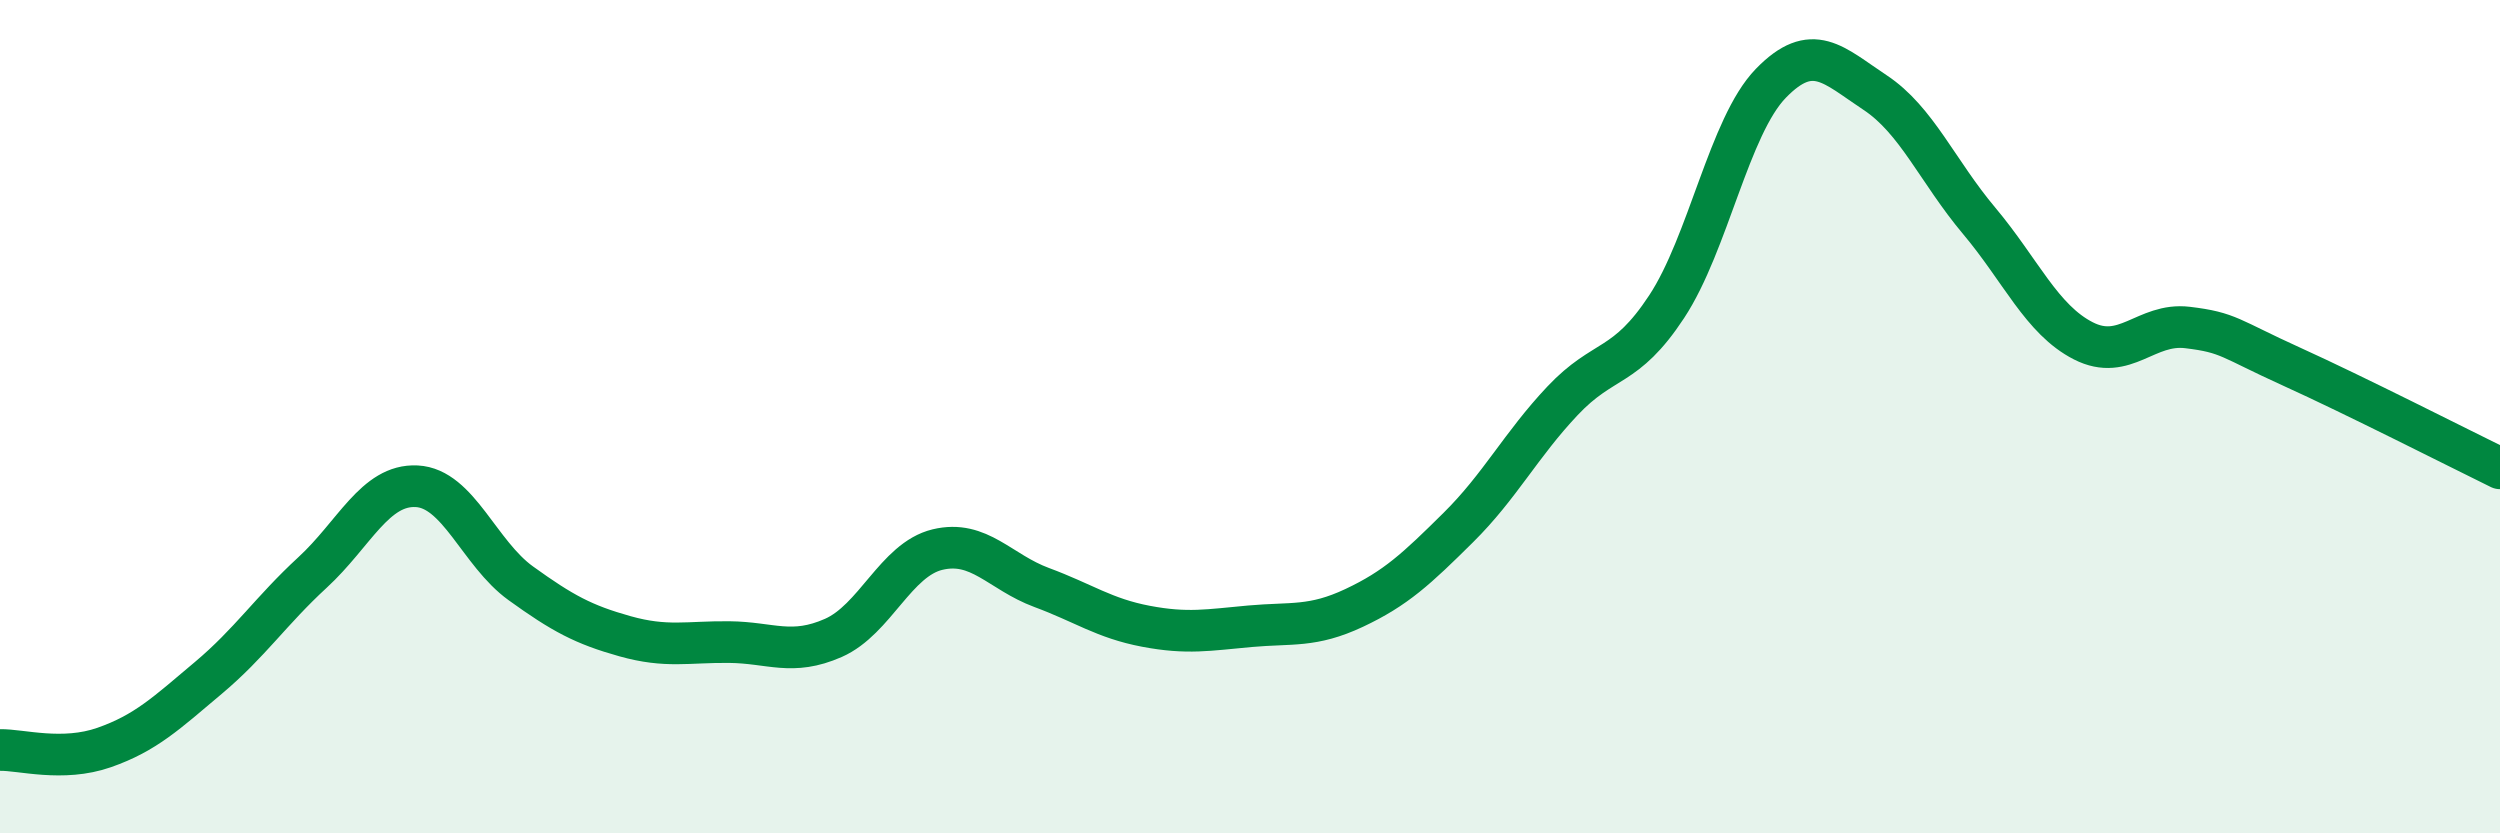 
    <svg width="60" height="20" viewBox="0 0 60 20" xmlns="http://www.w3.org/2000/svg">
      <path
        d="M 0,18 C 0.5,17.99 1.5,18.29 2.5,17.94 C 3.5,17.59 4,17.11 5,16.27 C 6,15.43 6.5,14.66 7.5,13.74 C 8.5,12.82 9,11.62 10,11.67 C 11,11.72 11.5,13.28 12.5,14 C 13.5,14.72 14,14.99 15,15.27 C 16,15.55 16.5,15.4 17.5,15.41 C 18.5,15.42 19,15.75 20,15.31 C 21,14.87 21.5,13.43 22.5,13.19 C 23.5,12.95 24,13.73 25,14.1 C 26,14.47 26.5,14.84 27.5,15.03 C 28.5,15.22 29,15.12 30,15.03 C 31,14.94 31.5,15.06 32.5,14.59 C 33.5,14.12 34,13.65 35,12.66 C 36,11.67 36.5,10.68 37.5,9.62 C 38.5,8.56 39,8.88 40,7.36 C 41,5.84 41.5,3.03 42.5,2 C 43.5,0.97 44,1.56 45,2.22 C 46,2.88 46.5,4.11 47.5,5.3 C 48.5,6.49 49,7.67 50,8.18 C 51,8.69 51.5,7.74 52.5,7.86 C 53.5,7.98 53.5,8.12 55,8.8 C 56.5,9.48 59,10.75 60,11.24L60 20L0 20Z"
        fill="#008740"
        opacity="0.1"
        stroke-linecap="round"
        stroke-linejoin="round"
      />
      <path
        d="M 0,18 C 0.5,17.99 1.5,18.29 2.5,17.94 C 3.5,17.59 4,17.11 5,16.27 C 6,15.43 6.5,14.66 7.5,13.74 C 8.5,12.82 9,11.62 10,11.67 C 11,11.72 11.5,13.28 12.5,14 C 13.5,14.72 14,14.99 15,15.27 C 16,15.55 16.5,15.4 17.5,15.41 C 18.5,15.42 19,15.75 20,15.31 C 21,14.87 21.5,13.43 22.5,13.19 C 23.5,12.95 24,13.73 25,14.1 C 26,14.47 26.5,14.84 27.5,15.03 C 28.5,15.22 29,15.12 30,15.03 C 31,14.94 31.5,15.06 32.5,14.59 C 33.5,14.12 34,13.65 35,12.66 C 36,11.67 36.5,10.68 37.5,9.62 C 38.5,8.56 39,8.88 40,7.36 C 41,5.84 41.5,3.03 42.5,2 C 43.5,0.97 44,1.56 45,2.22 C 46,2.88 46.5,4.11 47.5,5.3 C 48.5,6.49 49,7.67 50,8.18 C 51,8.69 51.5,7.74 52.5,7.86 C 53.5,7.98 53.5,8.12 55,8.8 C 56.5,9.48 59,10.75 60,11.24"
        stroke="#008740"
        stroke-width="1"
        fill="none"
        stroke-linecap="round"
        stroke-linejoin="round"
      />
    </svg>
  